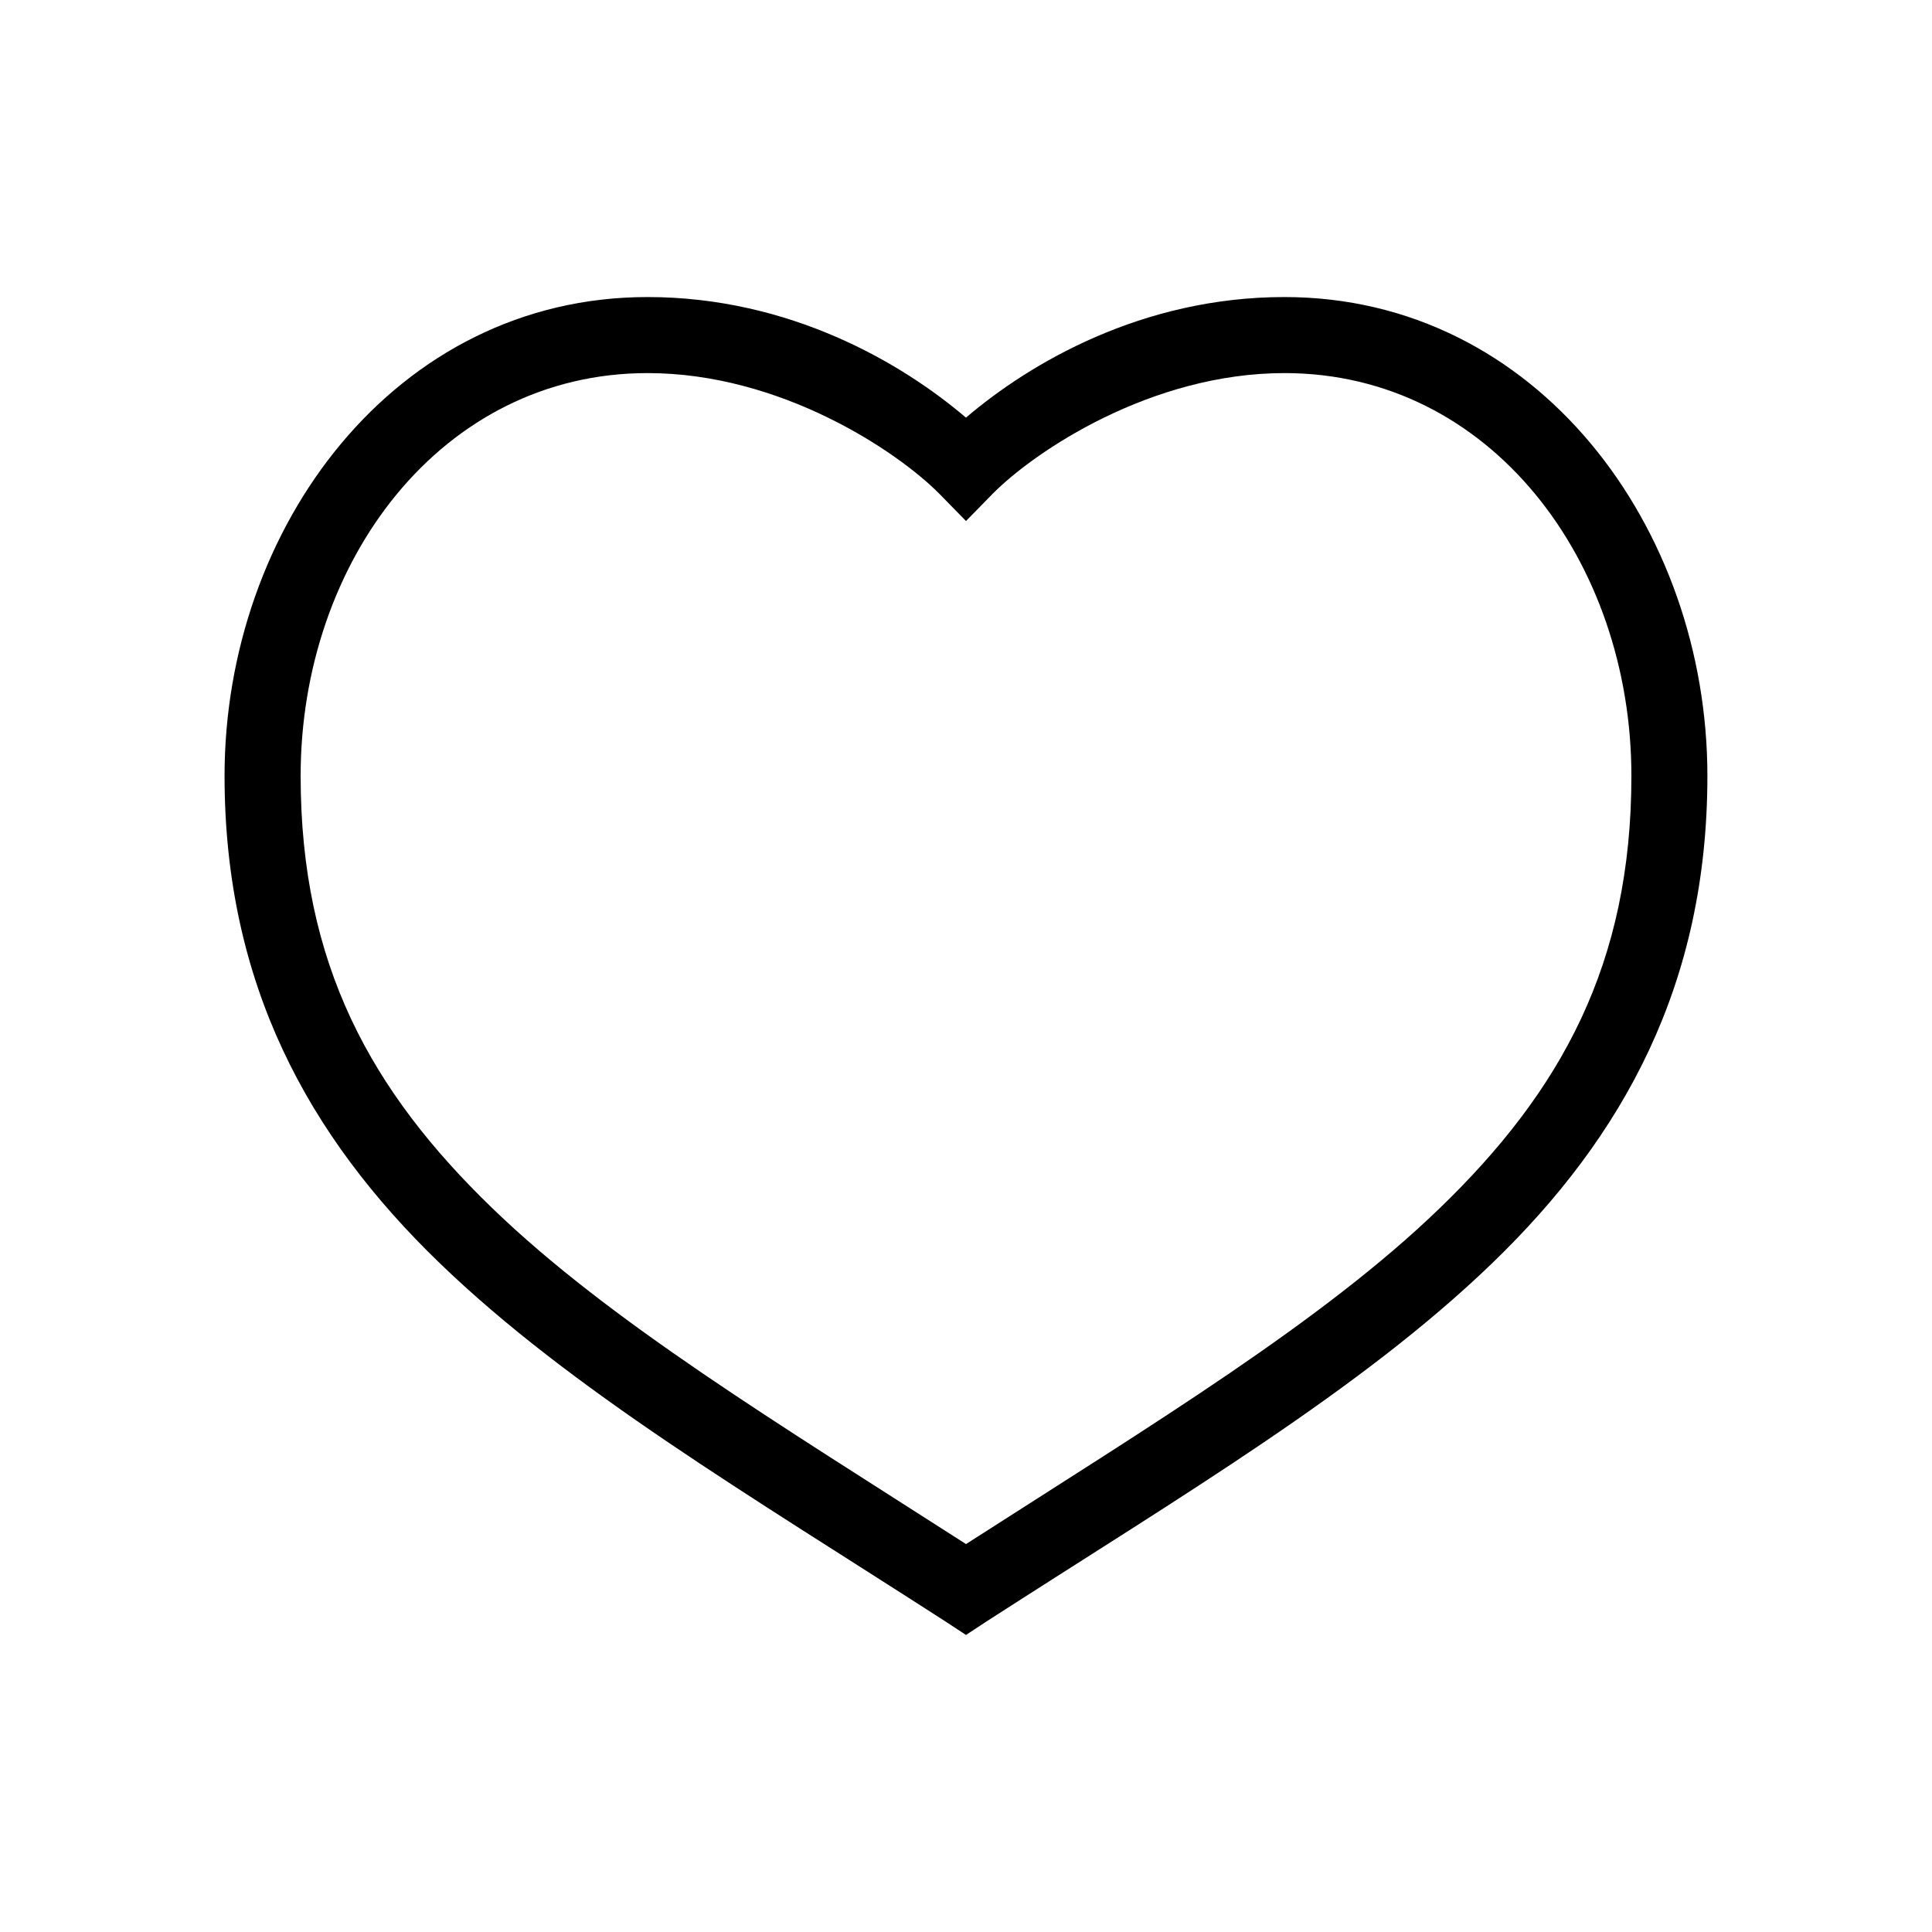 <?xml version="1.0" encoding="UTF-8"?>
<!-- Uploaded to: ICON Repo, www.iconrepo.com, Generator: ICON Repo Mixer Tools -->
<svg fill="#000000" width="800px" height="800px" version="1.1" viewBox="144 144 512 512" xmlns="http://www.w3.org/2000/svg">
 <path d="m315.61 222.72c-66.957 0-112.1 61.121-112.1 126.9 0 55.121 22.172 95.484 56.992 129.1 34.824 33.617 81.875 61.352 133.98 94.938l5.512 3.621 5.512-3.621c52.105-33.582 99.16-61.32 133.98-94.938 34.824-33.617 56.992-73.98 56.992-129.1 0-65.777-45.141-126.9-112.1-126.9-37.664 0-67.398 17.461-84.387 31.961-16.988-14.5-46.727-31.961-84.387-31.961zm0 20.152c35.395 0 66.207 20.762 77.305 31.961l7.086 7.242 7.086-7.242c11.098-11.199 41.91-31.961 77.305-31.961 54.684 0 91.945 50.016 91.945 106.75 0 49.883-18.613 83.492-50.852 114.62-31.016 29.945-75.473 56.859-125.48 88.953-50.008-32.094-94.465-59.012-125.48-88.953-32.238-31.125-50.852-64.73-50.852-114.62 0-56.727 37.262-106.75 91.945-106.75z"/>
</svg>